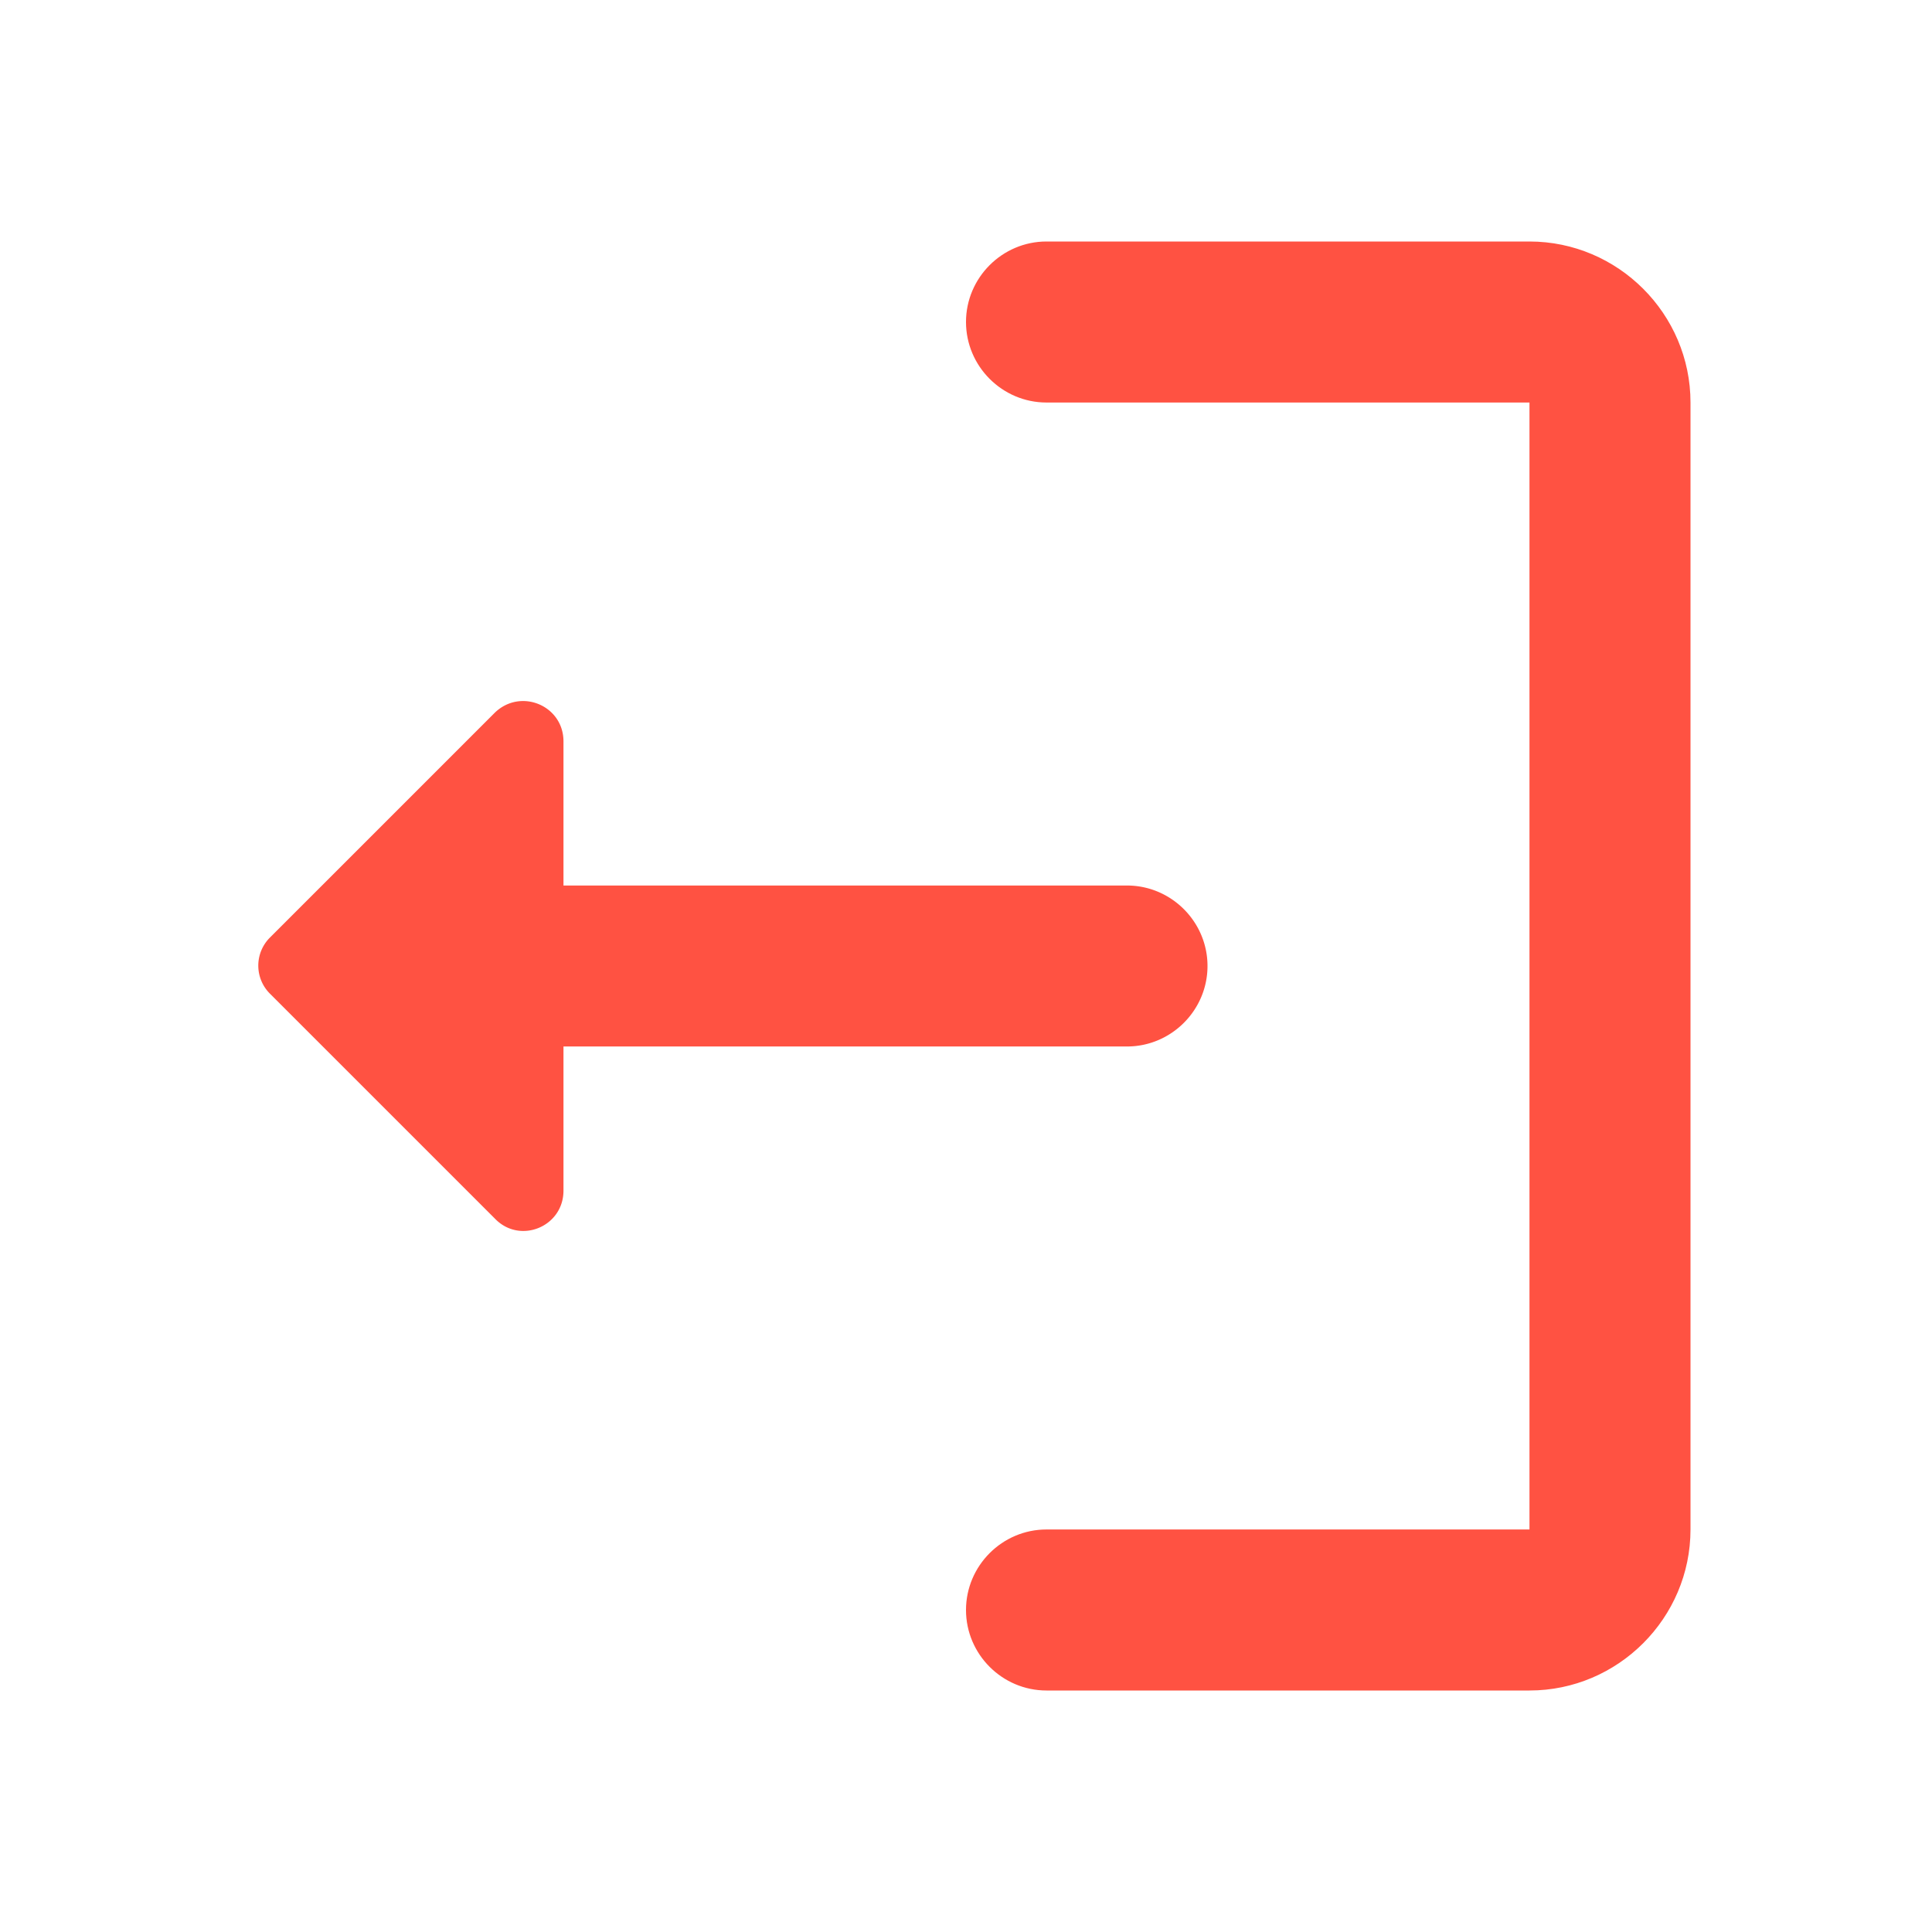 <svg width="32" height="32" viewBox="0 0 32 32" fill="none" xmlns="http://www.w3.org/2000/svg">
    <path d="M25.333 6.667h-8c-.733 0-1.333-.6-1.333-1.334C16 4.6 16.6 4 17.333 4h8C26.8 4 28 5.2 28 6.667v18.666C28 26.8 26.8 28 25.333 28h-8C16.6 28 16 27.4 16 26.667c0-.734.6-1.334 1.333-1.334h8V6.667z" fill="#FF5242"/>
    <path d="m4.467 15.533 3.72-3.72c.426-.426 1.146-.133 1.146.467v2.387h9.334c.733 0 1.333.6 1.333 1.333s-.6 1.333-1.333 1.333H9.333v2.387c0 .6-.72.893-1.133.467l-3.72-3.72a.656.656 0 0 1-.013-.934z" fill="#FF5242"/>
</svg>
